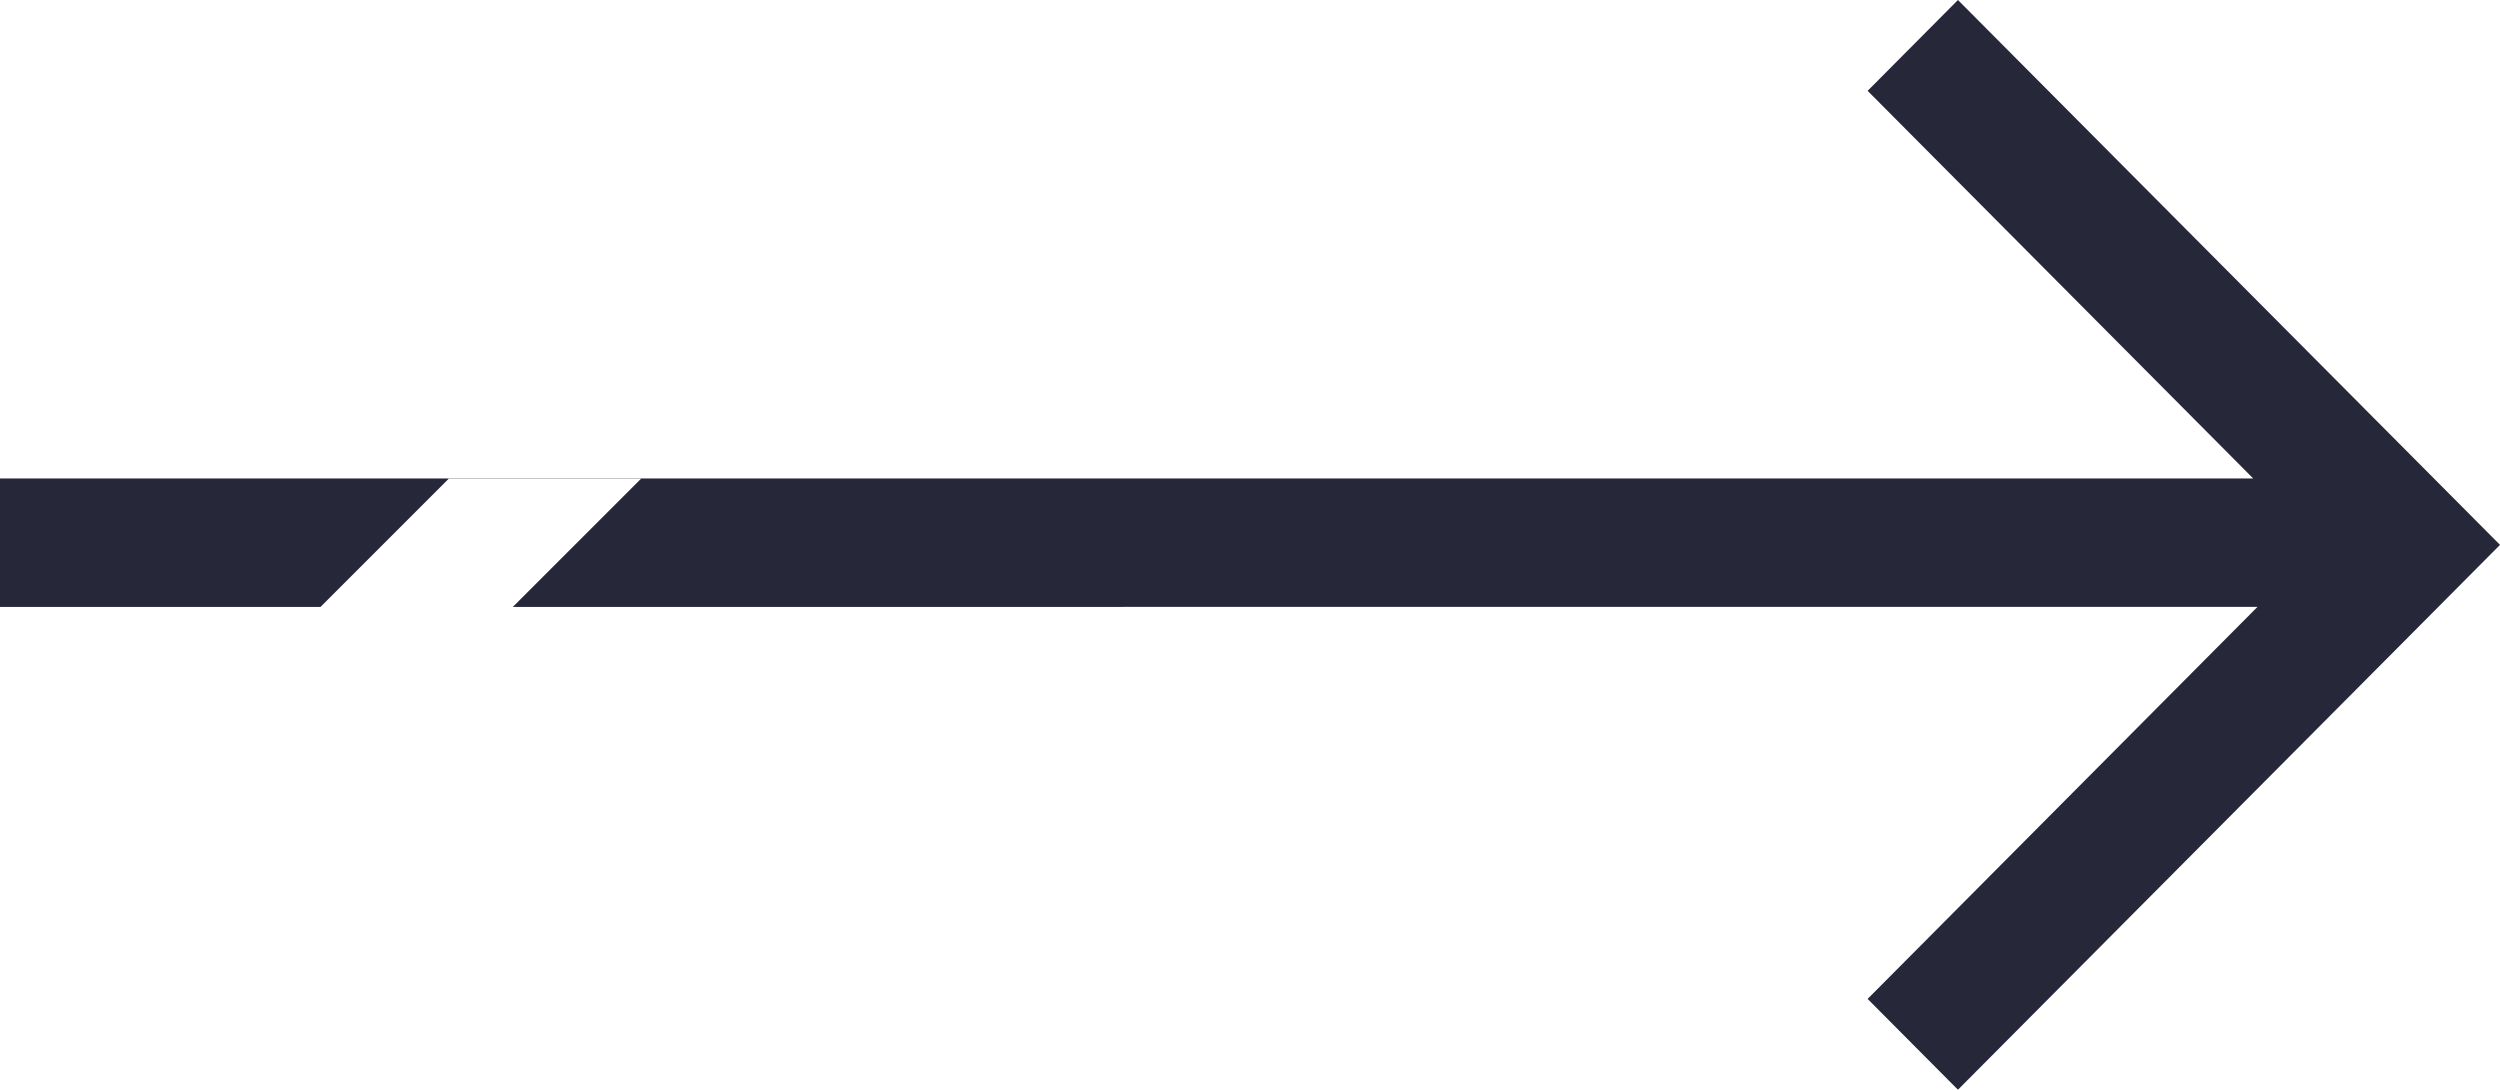 <?xml version="1.0" encoding="UTF-8"?>
<svg width="39px" height="17px" viewBox="0 0 39 17" version="1.1" xmlns="http://www.w3.org/2000/svg" xmlns:xlink="http://www.w3.org/1999/xlink">
    <title>icon_arrow3</title>
    <g id="页面-1" stroke="none" stroke-width="1" fill="none" fill-rule="evenodd" opacity="0.9">
        <g id="首页切图" transform="translate(-62, -1461)" fill="#0E0F23">
            <path d="M92.544,1461 L101,1469.5 L99.591,1470.917 L92.544,1478 L91.135,1476.583 L97.217,1470.467 L70,1470.468 L72,1468.468 L69,1468.468 L67,1470.468 L62,1470.468 L62,1468.464 L97.15,1468.464 L91.135,1462.417 L92.544,1461 Z" id="icon_arrow3"></path>
        </g>
    </g>
</svg>